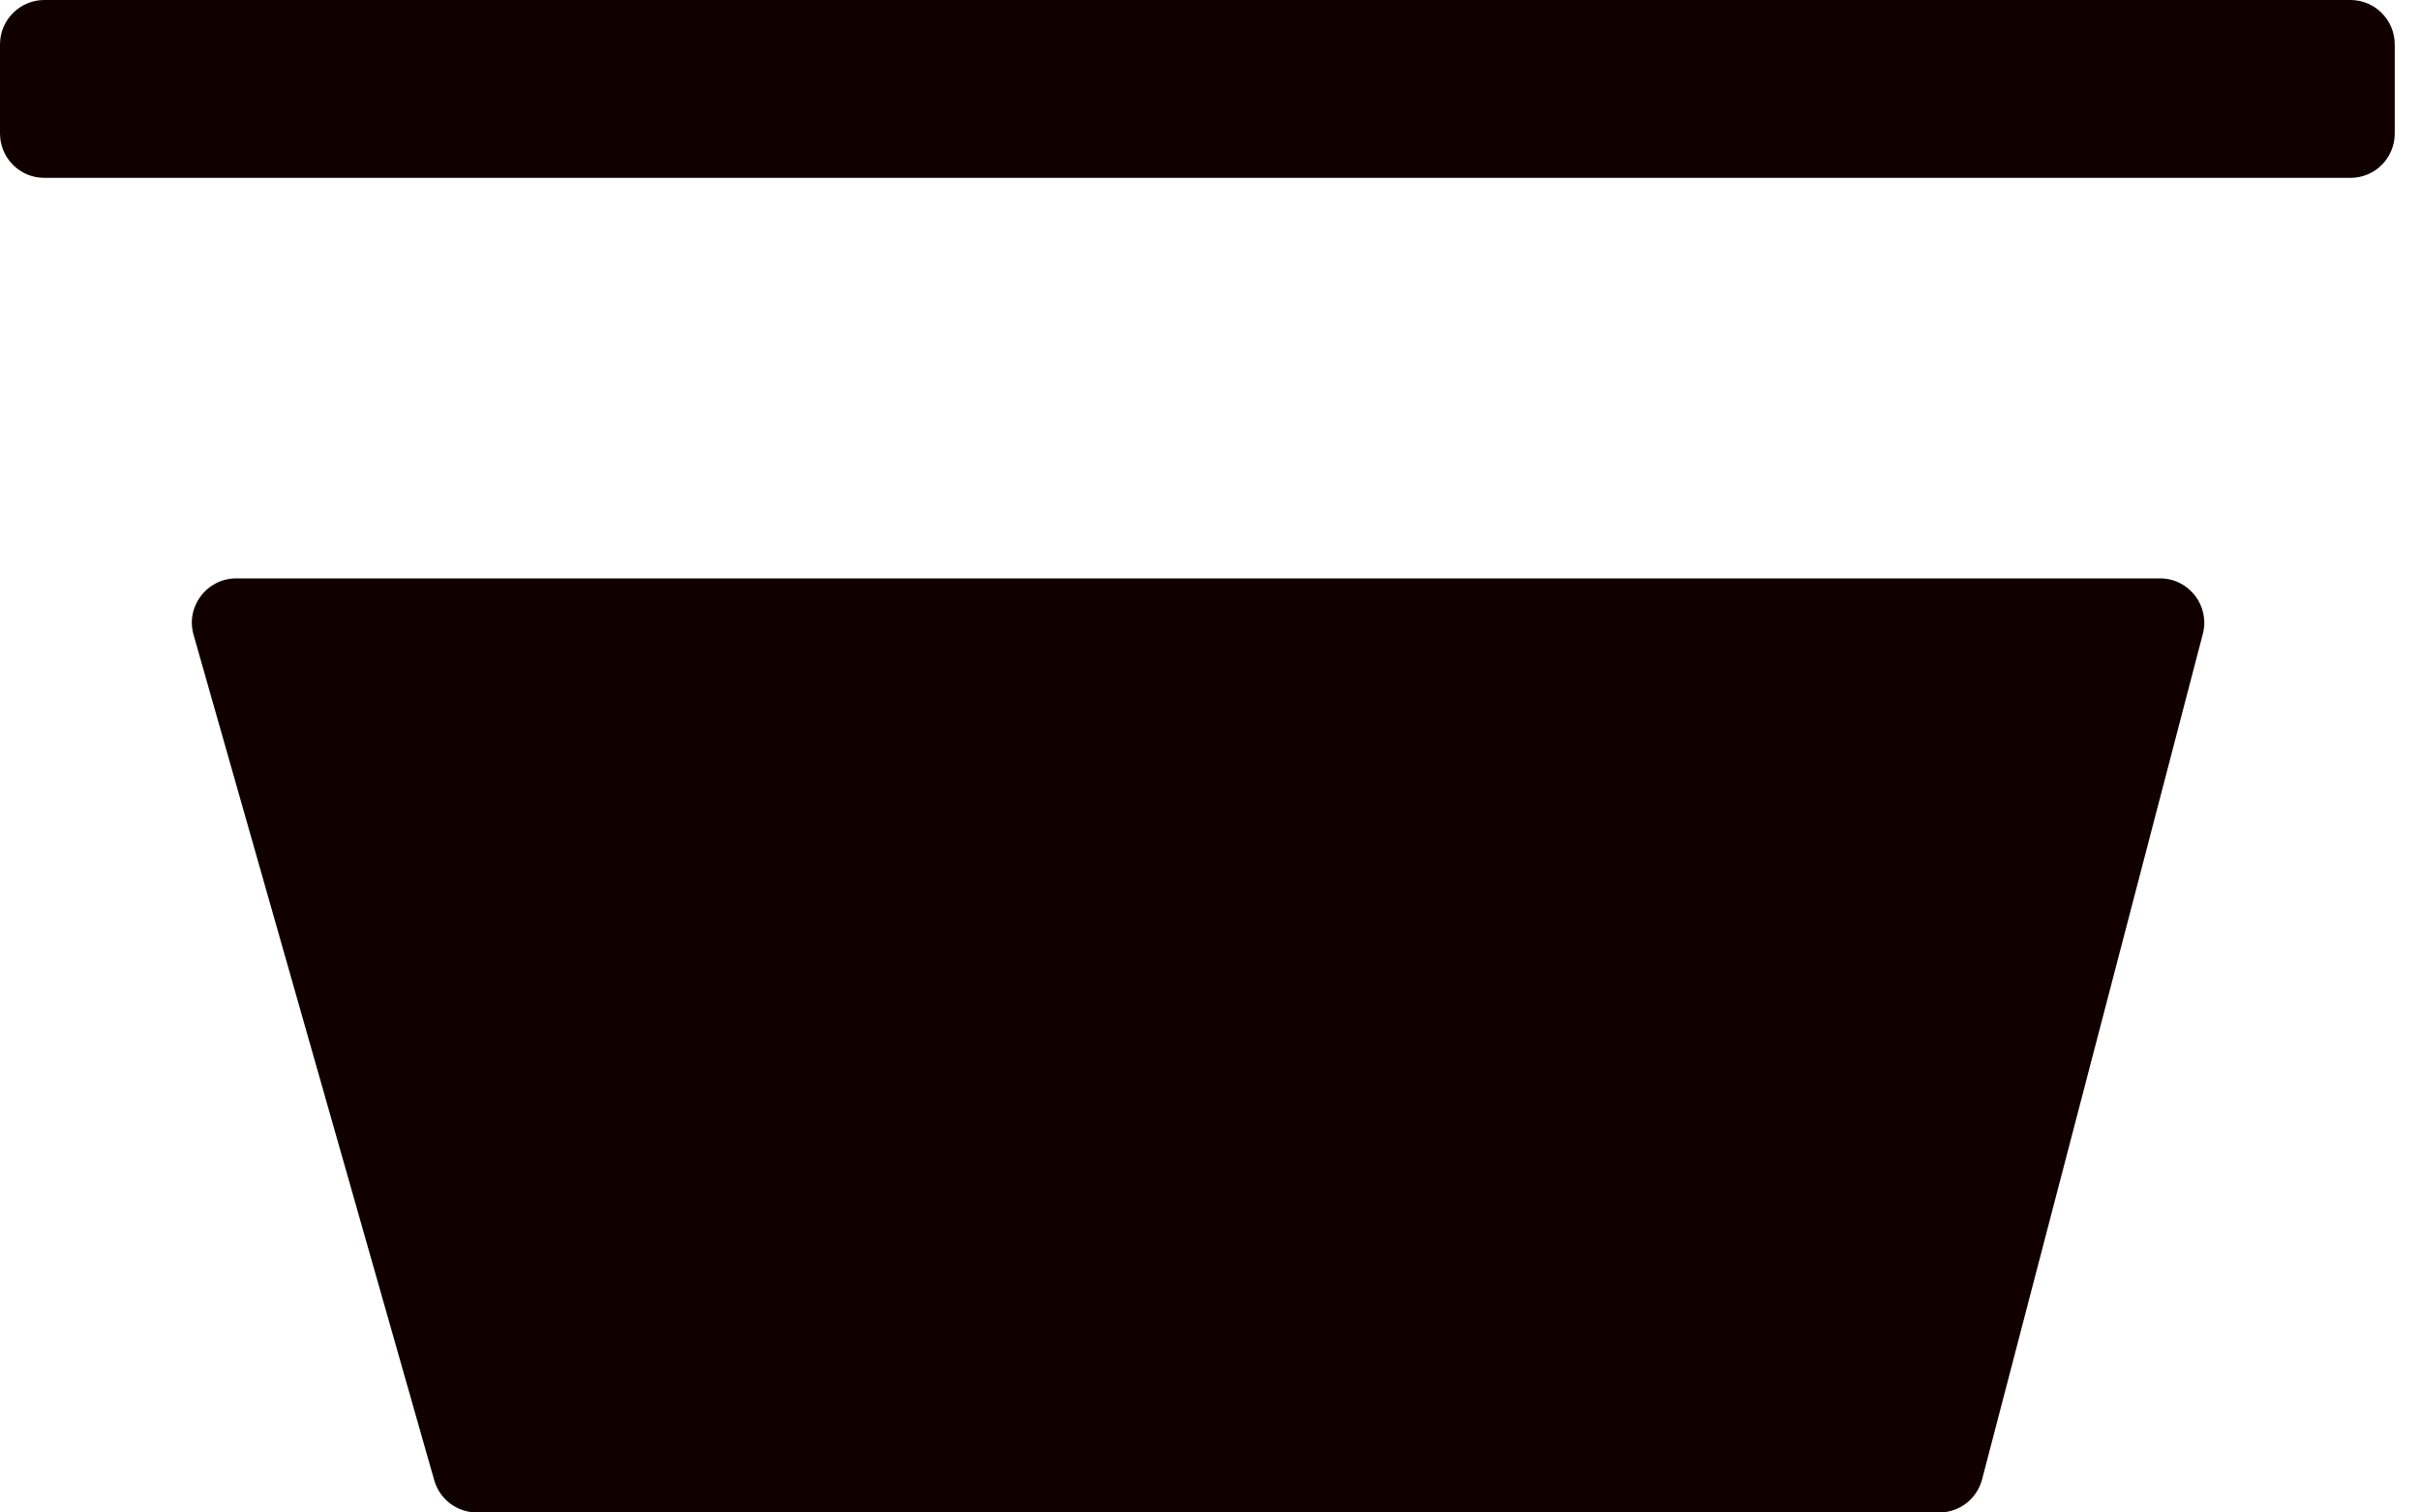 <?xml version="1.0" encoding="UTF-8"?>
<svg xmlns="http://www.w3.org/2000/svg" width="16" height="10" viewBox="0 0 16 10" fill="none">
  <path d="M1.28 4.198C1.226 4.011 1.367 3.824 1.562 3.824H14.281C14.473 3.824 14.613 4.006 14.564 4.192L13.105 9.78C13.071 9.91 12.955 10 12.822 10H3.153C3.022 10 2.907 9.913 2.871 9.787L1.28 4.198Z" fill="#110000"></path>
  <path d="M0 0.294C0 0.132 0.131 0 0.293 0H15.54C15.702 0 15.833 0.132 15.833 0.294V0.882C15.833 1.045 15.702 1.176 15.54 1.176H0.293C0.131 1.176 0 1.045 0 0.882V0.294Z" fill="#110000"></path>
</svg>
